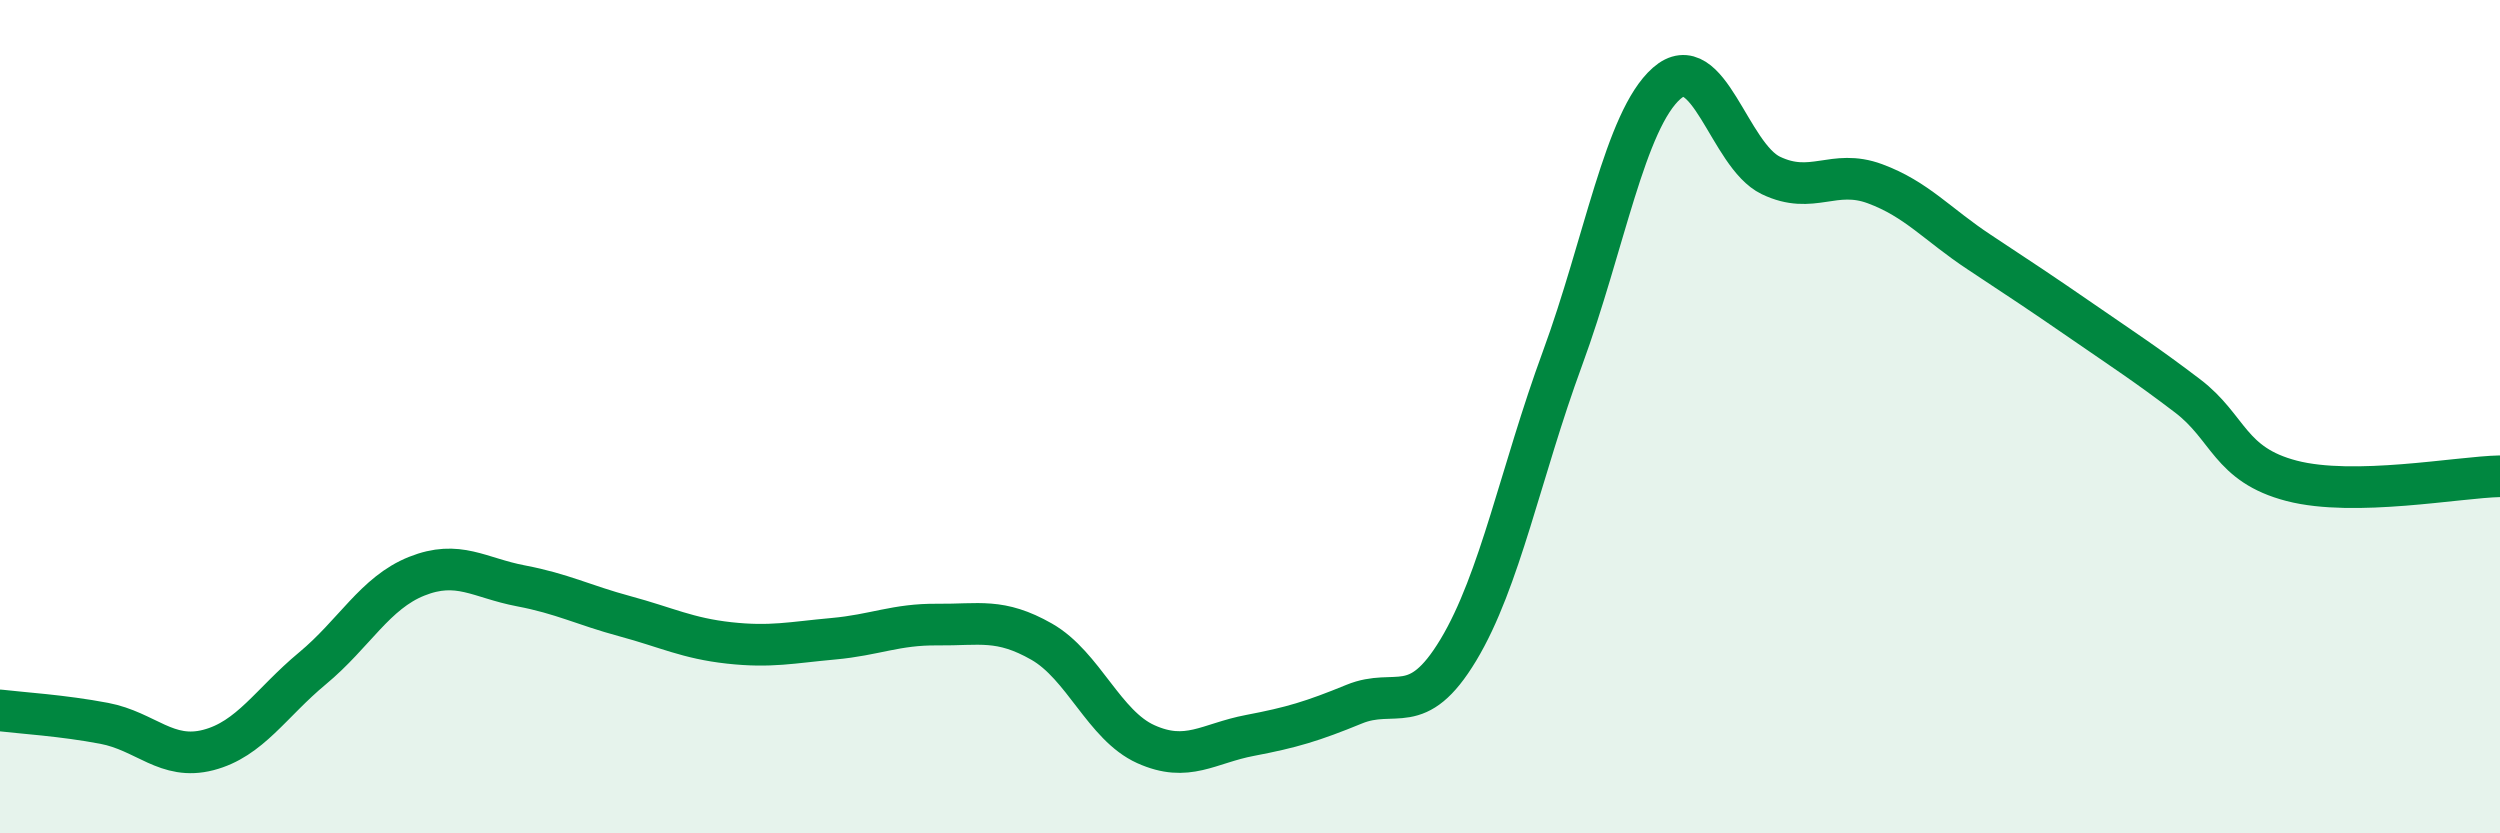 
    <svg width="60" height="20" viewBox="0 0 60 20" xmlns="http://www.w3.org/2000/svg">
      <path
        d="M 0,17.05 C 0.5,17.11 1.5,17.17 2.5,17.36 C 3.5,17.55 4,18.26 5,18 C 6,17.74 6.5,16.87 7.5,16.04 C 8.5,15.21 9,14.23 10,13.83 C 11,13.43 11.5,13.87 12.5,14.06 C 13.5,14.25 14,14.52 15,14.79 C 16,15.06 16.5,15.32 17.5,15.43 C 18.5,15.54 19,15.42 20,15.33 C 21,15.24 21.5,14.98 22.5,14.99 C 23.5,15 24,14.83 25,15.4 C 26,15.97 26.5,17.41 27.5,17.86 C 28.5,18.31 29,17.84 30,17.65 C 31,17.46 31.5,17.31 32.5,16.9 C 33.5,16.49 34,17.26 35,15.6 C 36,13.94 36.5,11.32 37.5,8.6 C 38.5,5.88 39,2.88 40,2 C 41,1.12 41.5,3.73 42.5,4.21 C 43.5,4.69 44,4.04 45,4.41 C 46,4.78 46.5,5.39 47.5,6.05 C 48.5,6.71 49,7.04 50,7.73 C 51,8.42 51.5,8.74 52.5,9.5 C 53.5,10.26 53.5,11.15 55,11.54 C 56.5,11.93 59,11.45 60,11.43L60 20L0 20Z"
        fill="#008740"
        opacity="0.1"
        stroke-linecap="round"
        stroke-linejoin="round"
      />
      <path
        d="M 0,17.05 C 0.5,17.11 1.5,17.17 2.5,17.36 C 3.5,17.55 4,18.26 5,18 C 6,17.74 6.5,16.87 7.5,16.04 C 8.5,15.21 9,14.23 10,13.83 C 11,13.43 11.5,13.87 12.5,14.06 C 13.5,14.25 14,14.52 15,14.79 C 16,15.06 16.5,15.32 17.5,15.43 C 18.5,15.54 19,15.42 20,15.33 C 21,15.24 21.5,14.98 22.5,14.99 C 23.5,15 24,14.83 25,15.4 C 26,15.97 26.5,17.41 27.5,17.86 C 28.5,18.31 29,17.84 30,17.65 C 31,17.46 31.5,17.31 32.5,16.9 C 33.5,16.49 34,17.26 35,15.6 C 36,13.94 36.5,11.32 37.5,8.6 C 38.5,5.88 39,2.88 40,2 C 41,1.12 41.5,3.73 42.5,4.21 C 43.5,4.69 44,4.04 45,4.41 C 46,4.78 46.5,5.39 47.5,6.05 C 48.5,6.71 49,7.04 50,7.73 C 51,8.42 51.5,8.74 52.5,9.5 C 53.5,10.26 53.5,11.15 55,11.54 C 56.5,11.93 59,11.45 60,11.43"
        stroke="#008740"
        stroke-width="1"
        fill="none"
        stroke-linecap="round"
        stroke-linejoin="round"
      />
    </svg>
  